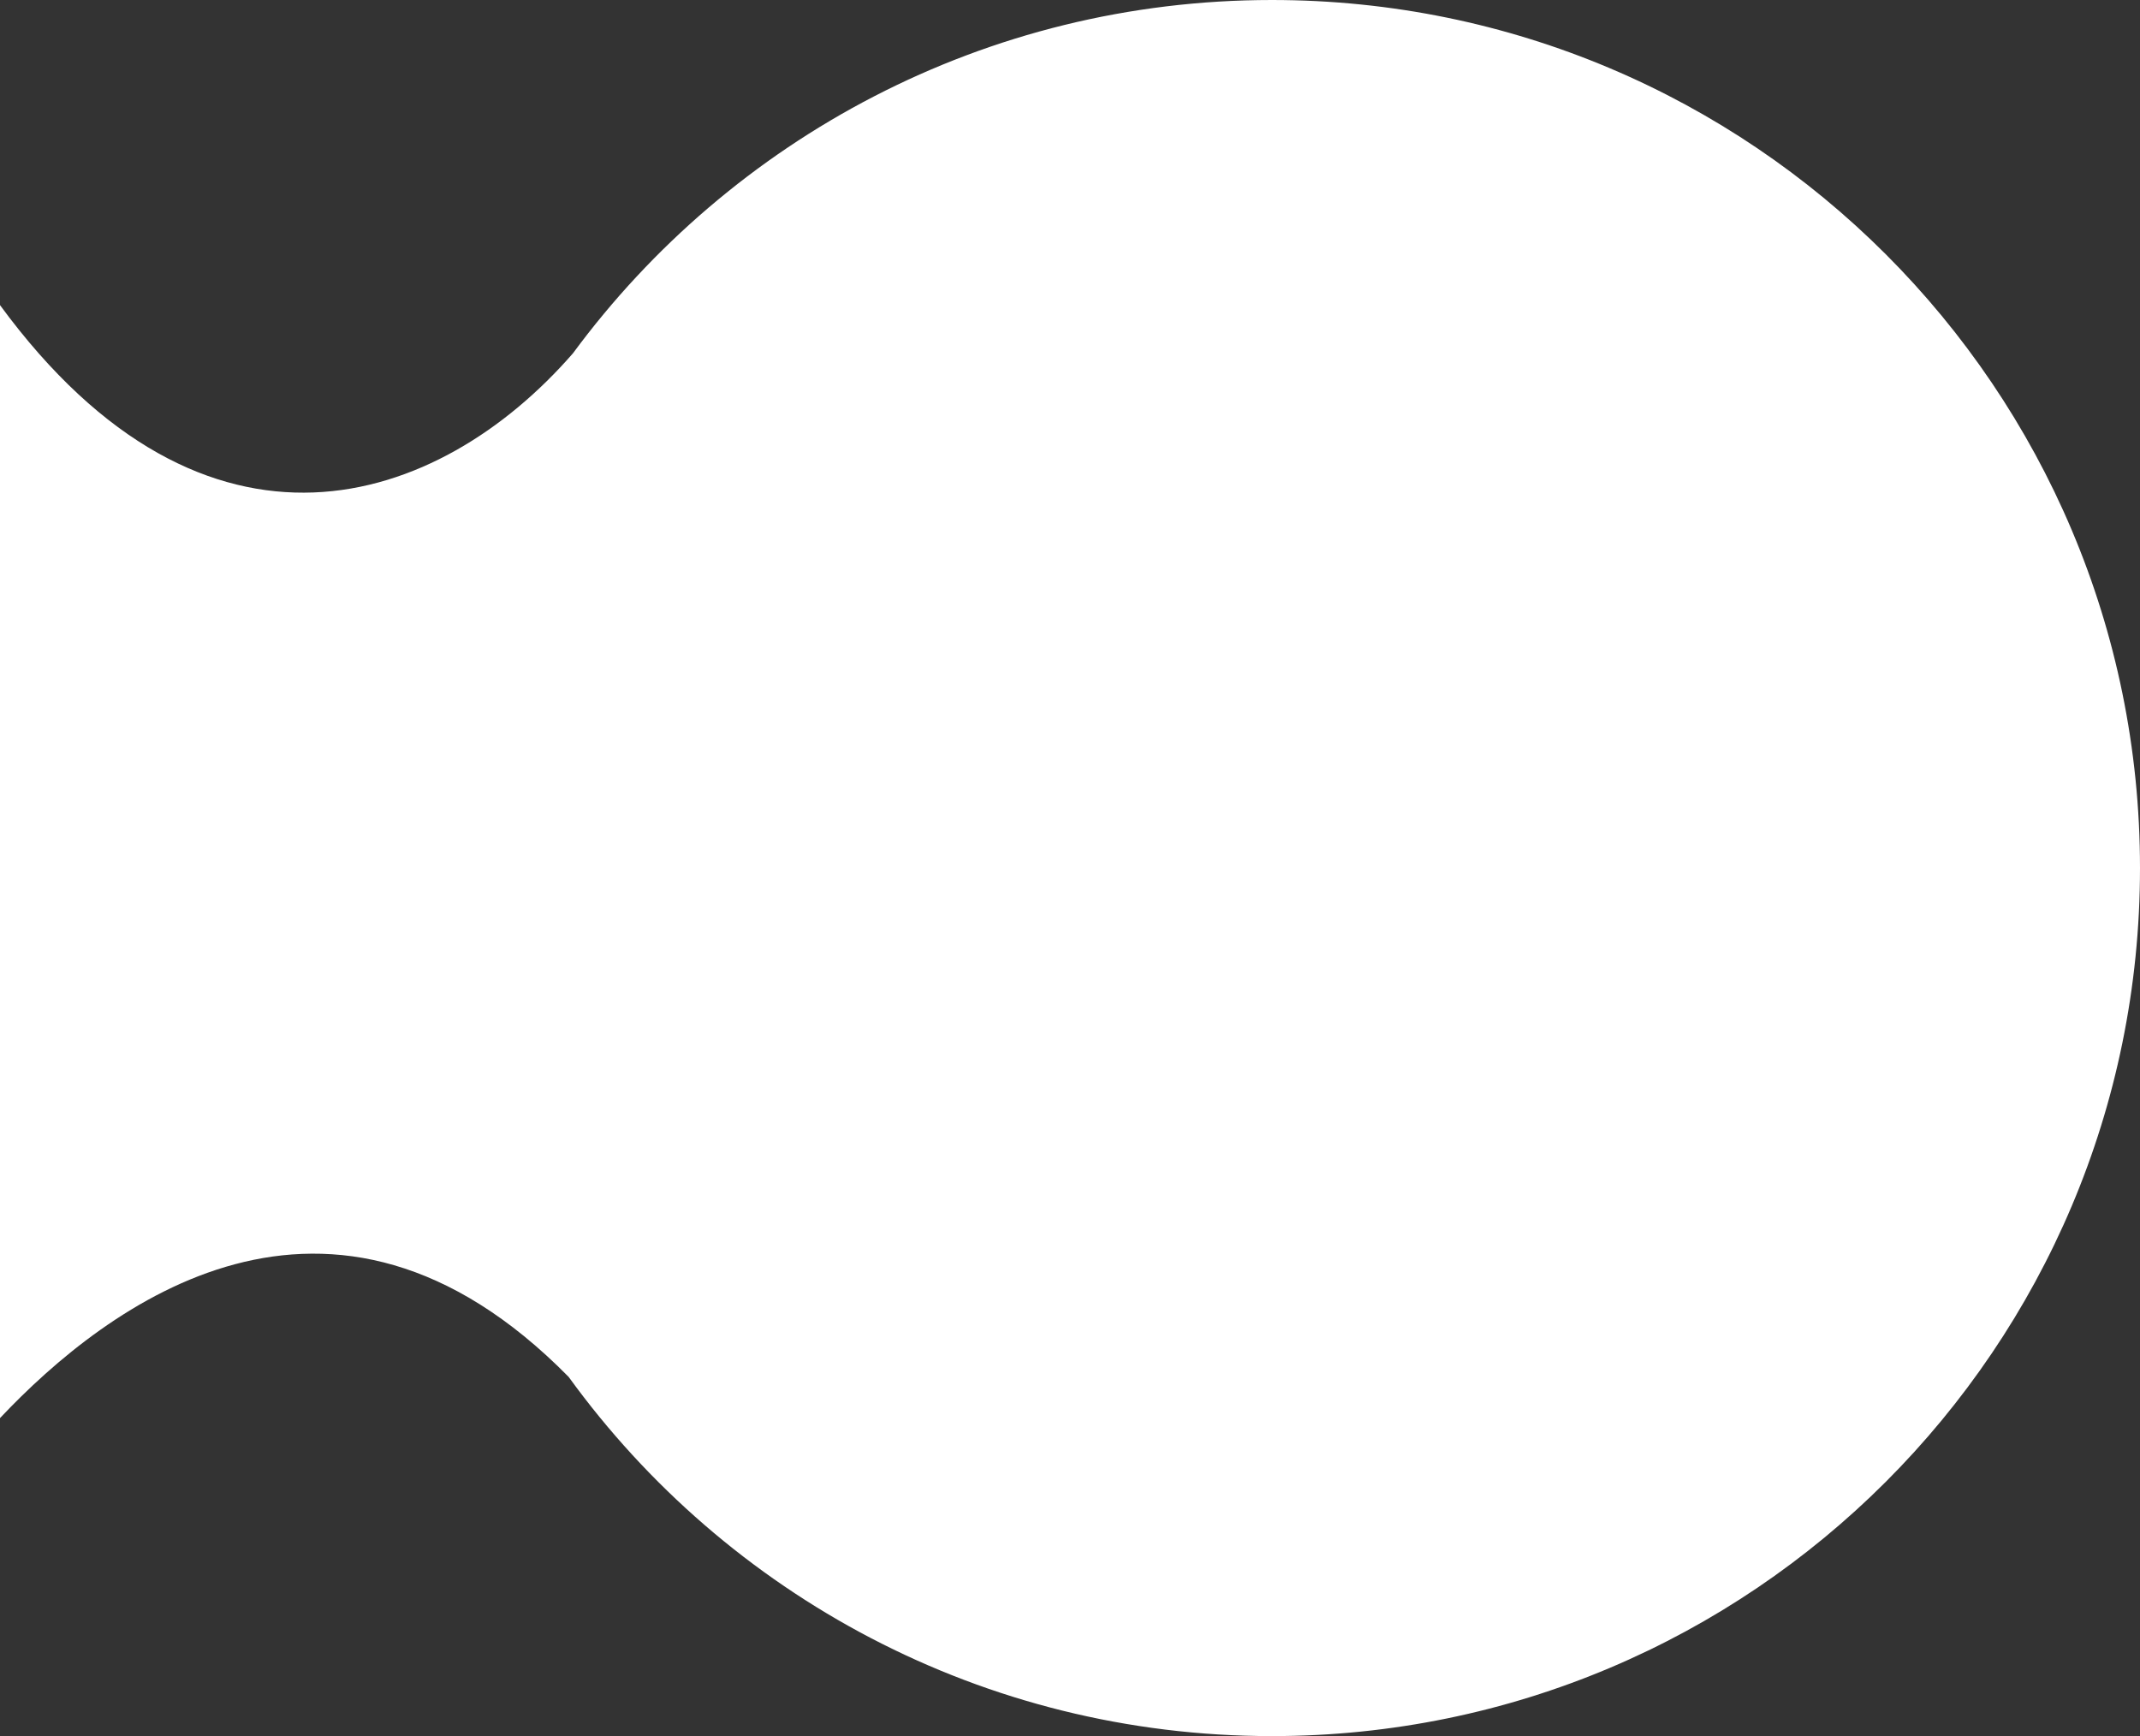 <svg width="498" height="404" viewBox="0 0 498 404" fill="none" xmlns="http://www.w3.org/2000/svg">
<rect x="0" y="0" width="498" height="404" fill="#333333" stroke="none"/>
<path fill-rule="evenodd" clip-rule="evenodd" d="M132.333 320.419C169.039 371.061 228.673 404 296 404C407.562 404 498 313.562 498 202C498 90.439 407.562 0 296 0C229.284 0 170.121 32.344 133.338 82.207C102.097 118.118 47.997 136.415 0 71V330C24.782 303.725 76.798 264.012 132.333 320.419Z" fill="white"/>
</svg>
